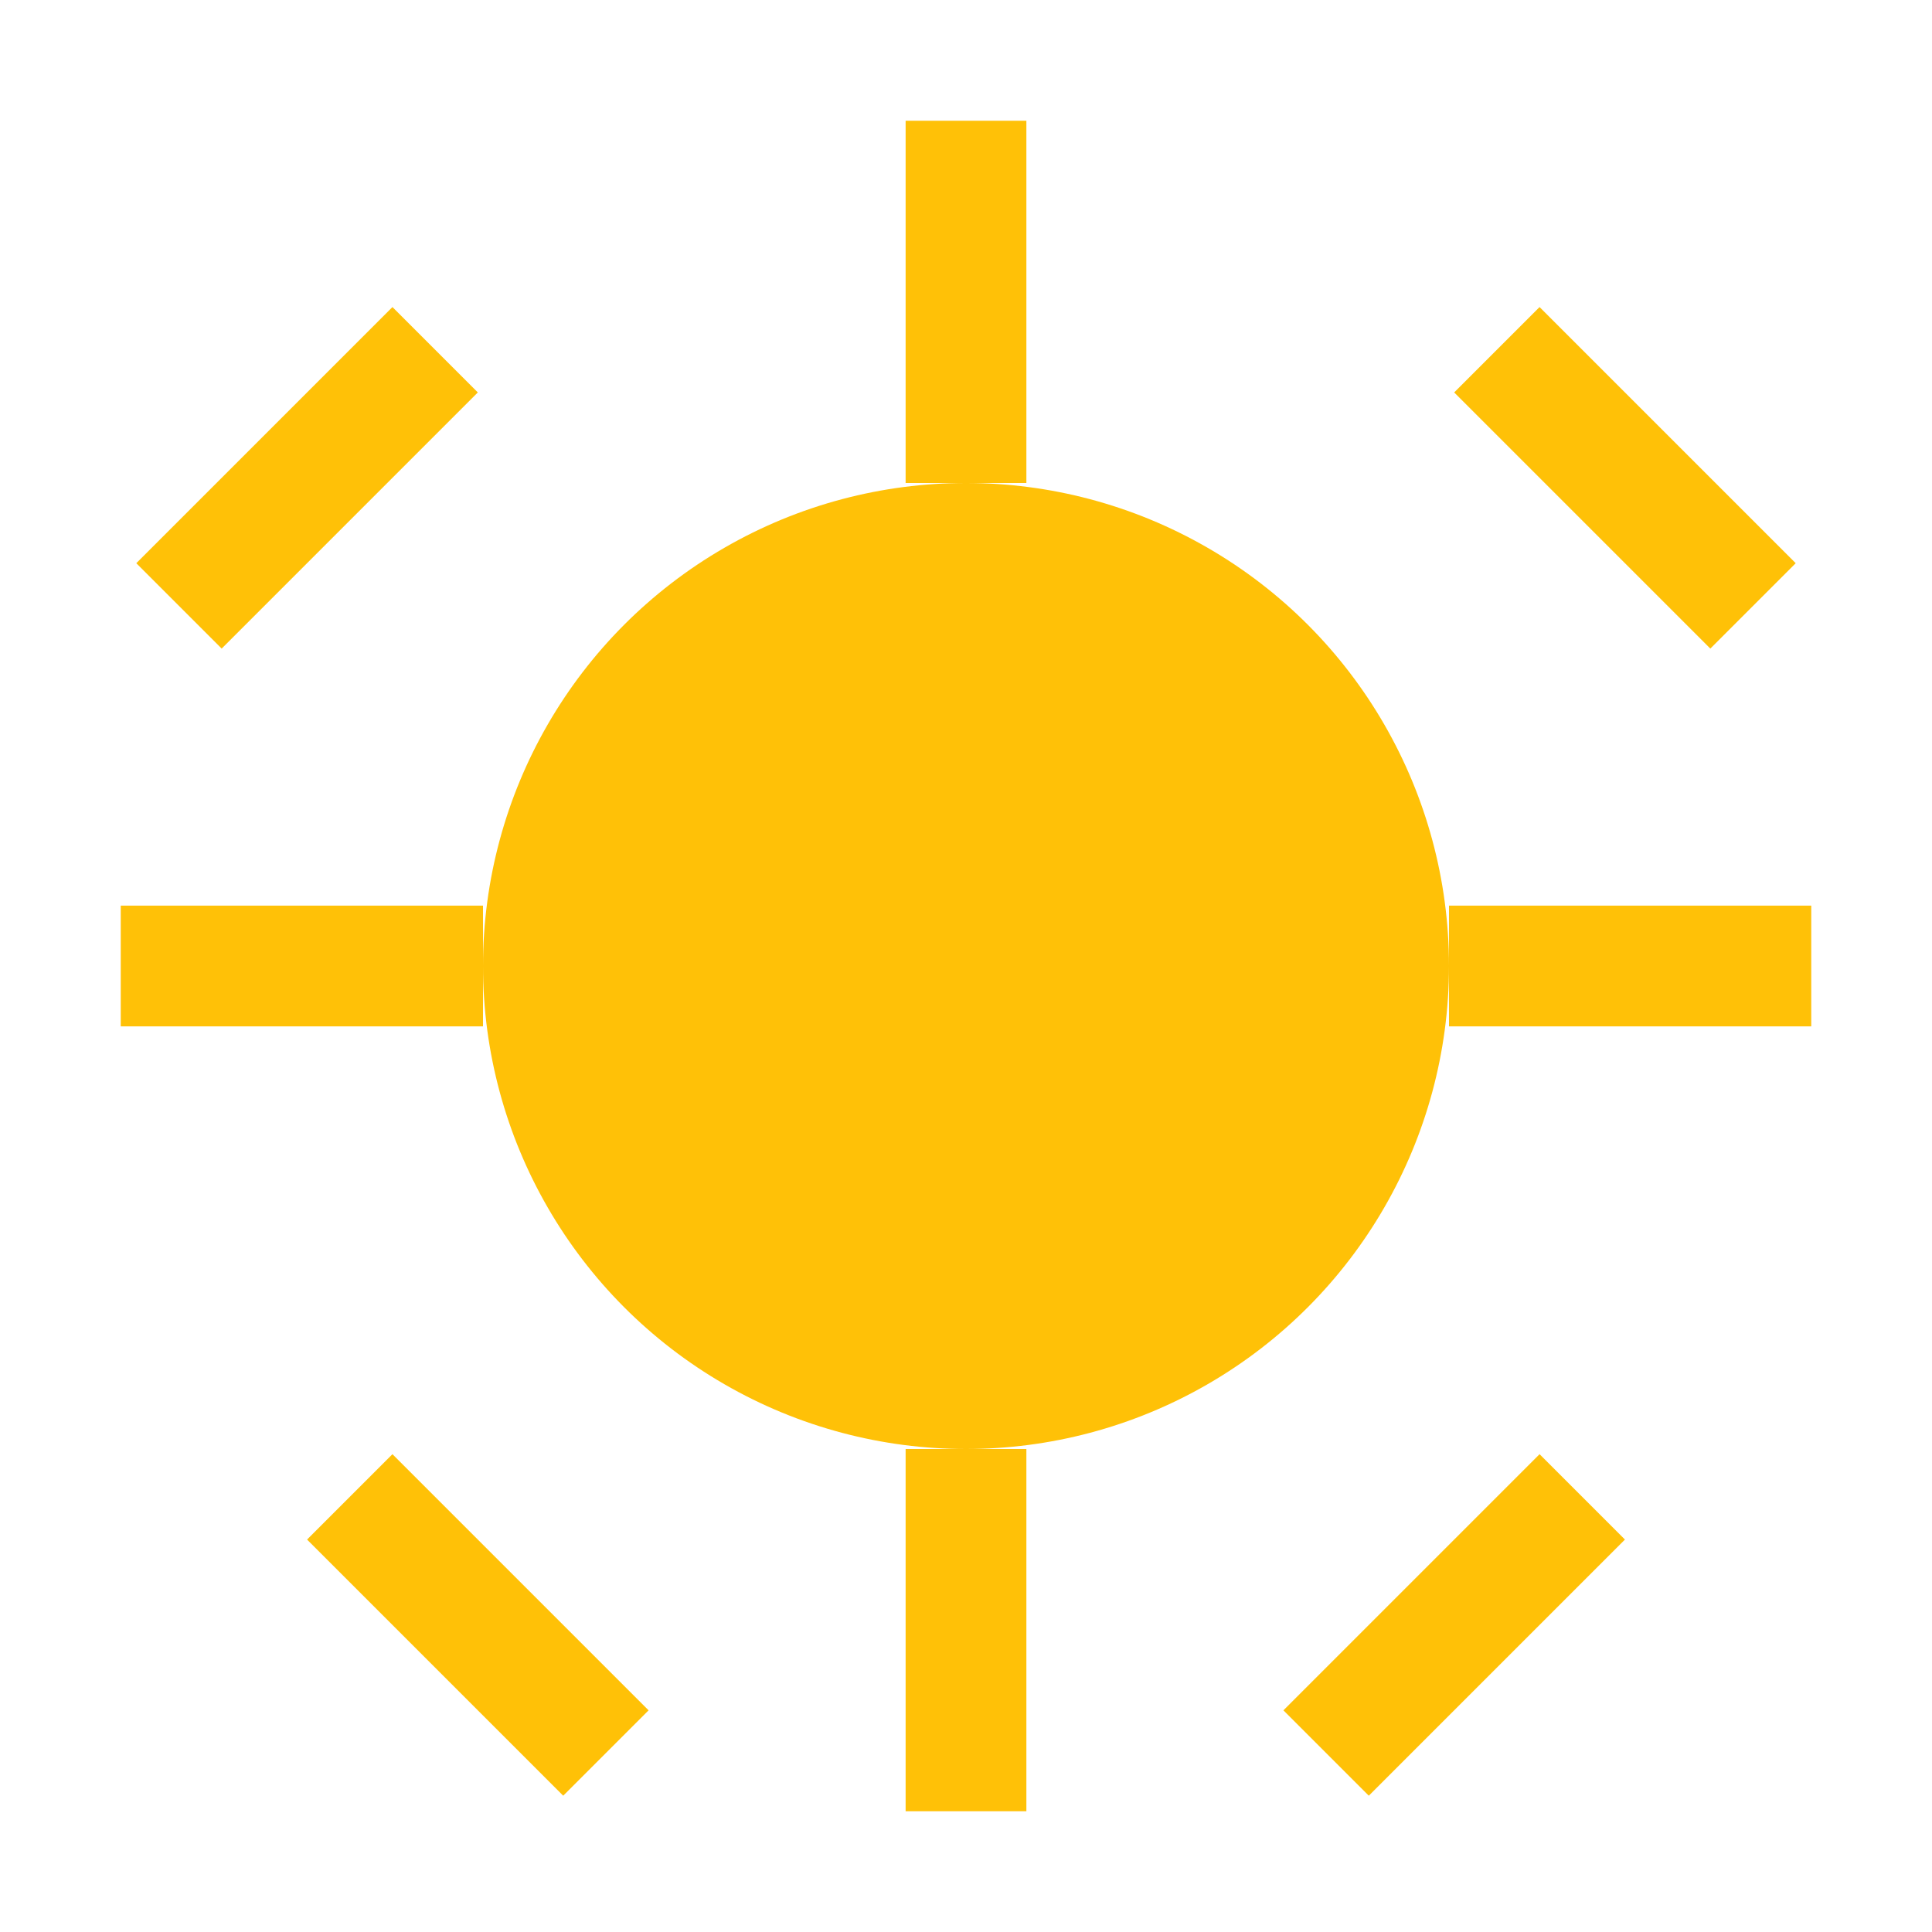 <svg width="32" height="32" viewBox="0 0 32 32" xmlns="http://www.w3.org/2000/svg">
  <!-- Background (optional, for visibility) -->
  <rect width="32" height="32" fill="transparent"/>
  
  <!-- Sun circle -->
  <circle cx="16" cy="16" r="8" fill="#FFC107"/>
  
  <!-- Sun rays (simplified for favicon size) -->
  <rect x="15" y="2" width="2" height="6" fill="#FFC107"/>
  <rect x="15" y="24" width="2" height="6" fill="#FFC107"/>
  <rect x="2" y="15" width="6" height="2" fill="#FFC107"/>
  <rect x="24" y="15" width="6" height="2" fill="#FFC107"/>
  <rect x="5.5" y="5.5" width="2" height="6" transform="rotate(45 6.5 6.5)" fill="#FFC107"/>
  <rect x="24.5" y="5.5" width="2" height="6" transform="rotate(-45 25.5 6.5)" fill="#FFC107"/>
  <rect x="5.5" y="24.5" width="2" height="6" transform="rotate(-45 6.5 25.5)" fill="#FFC107"/>
  <rect x="24.5" y="24.5" width="2" height="6" transform="rotate(45 25.5 25.5)" fill="#FFC107"/>
</svg>